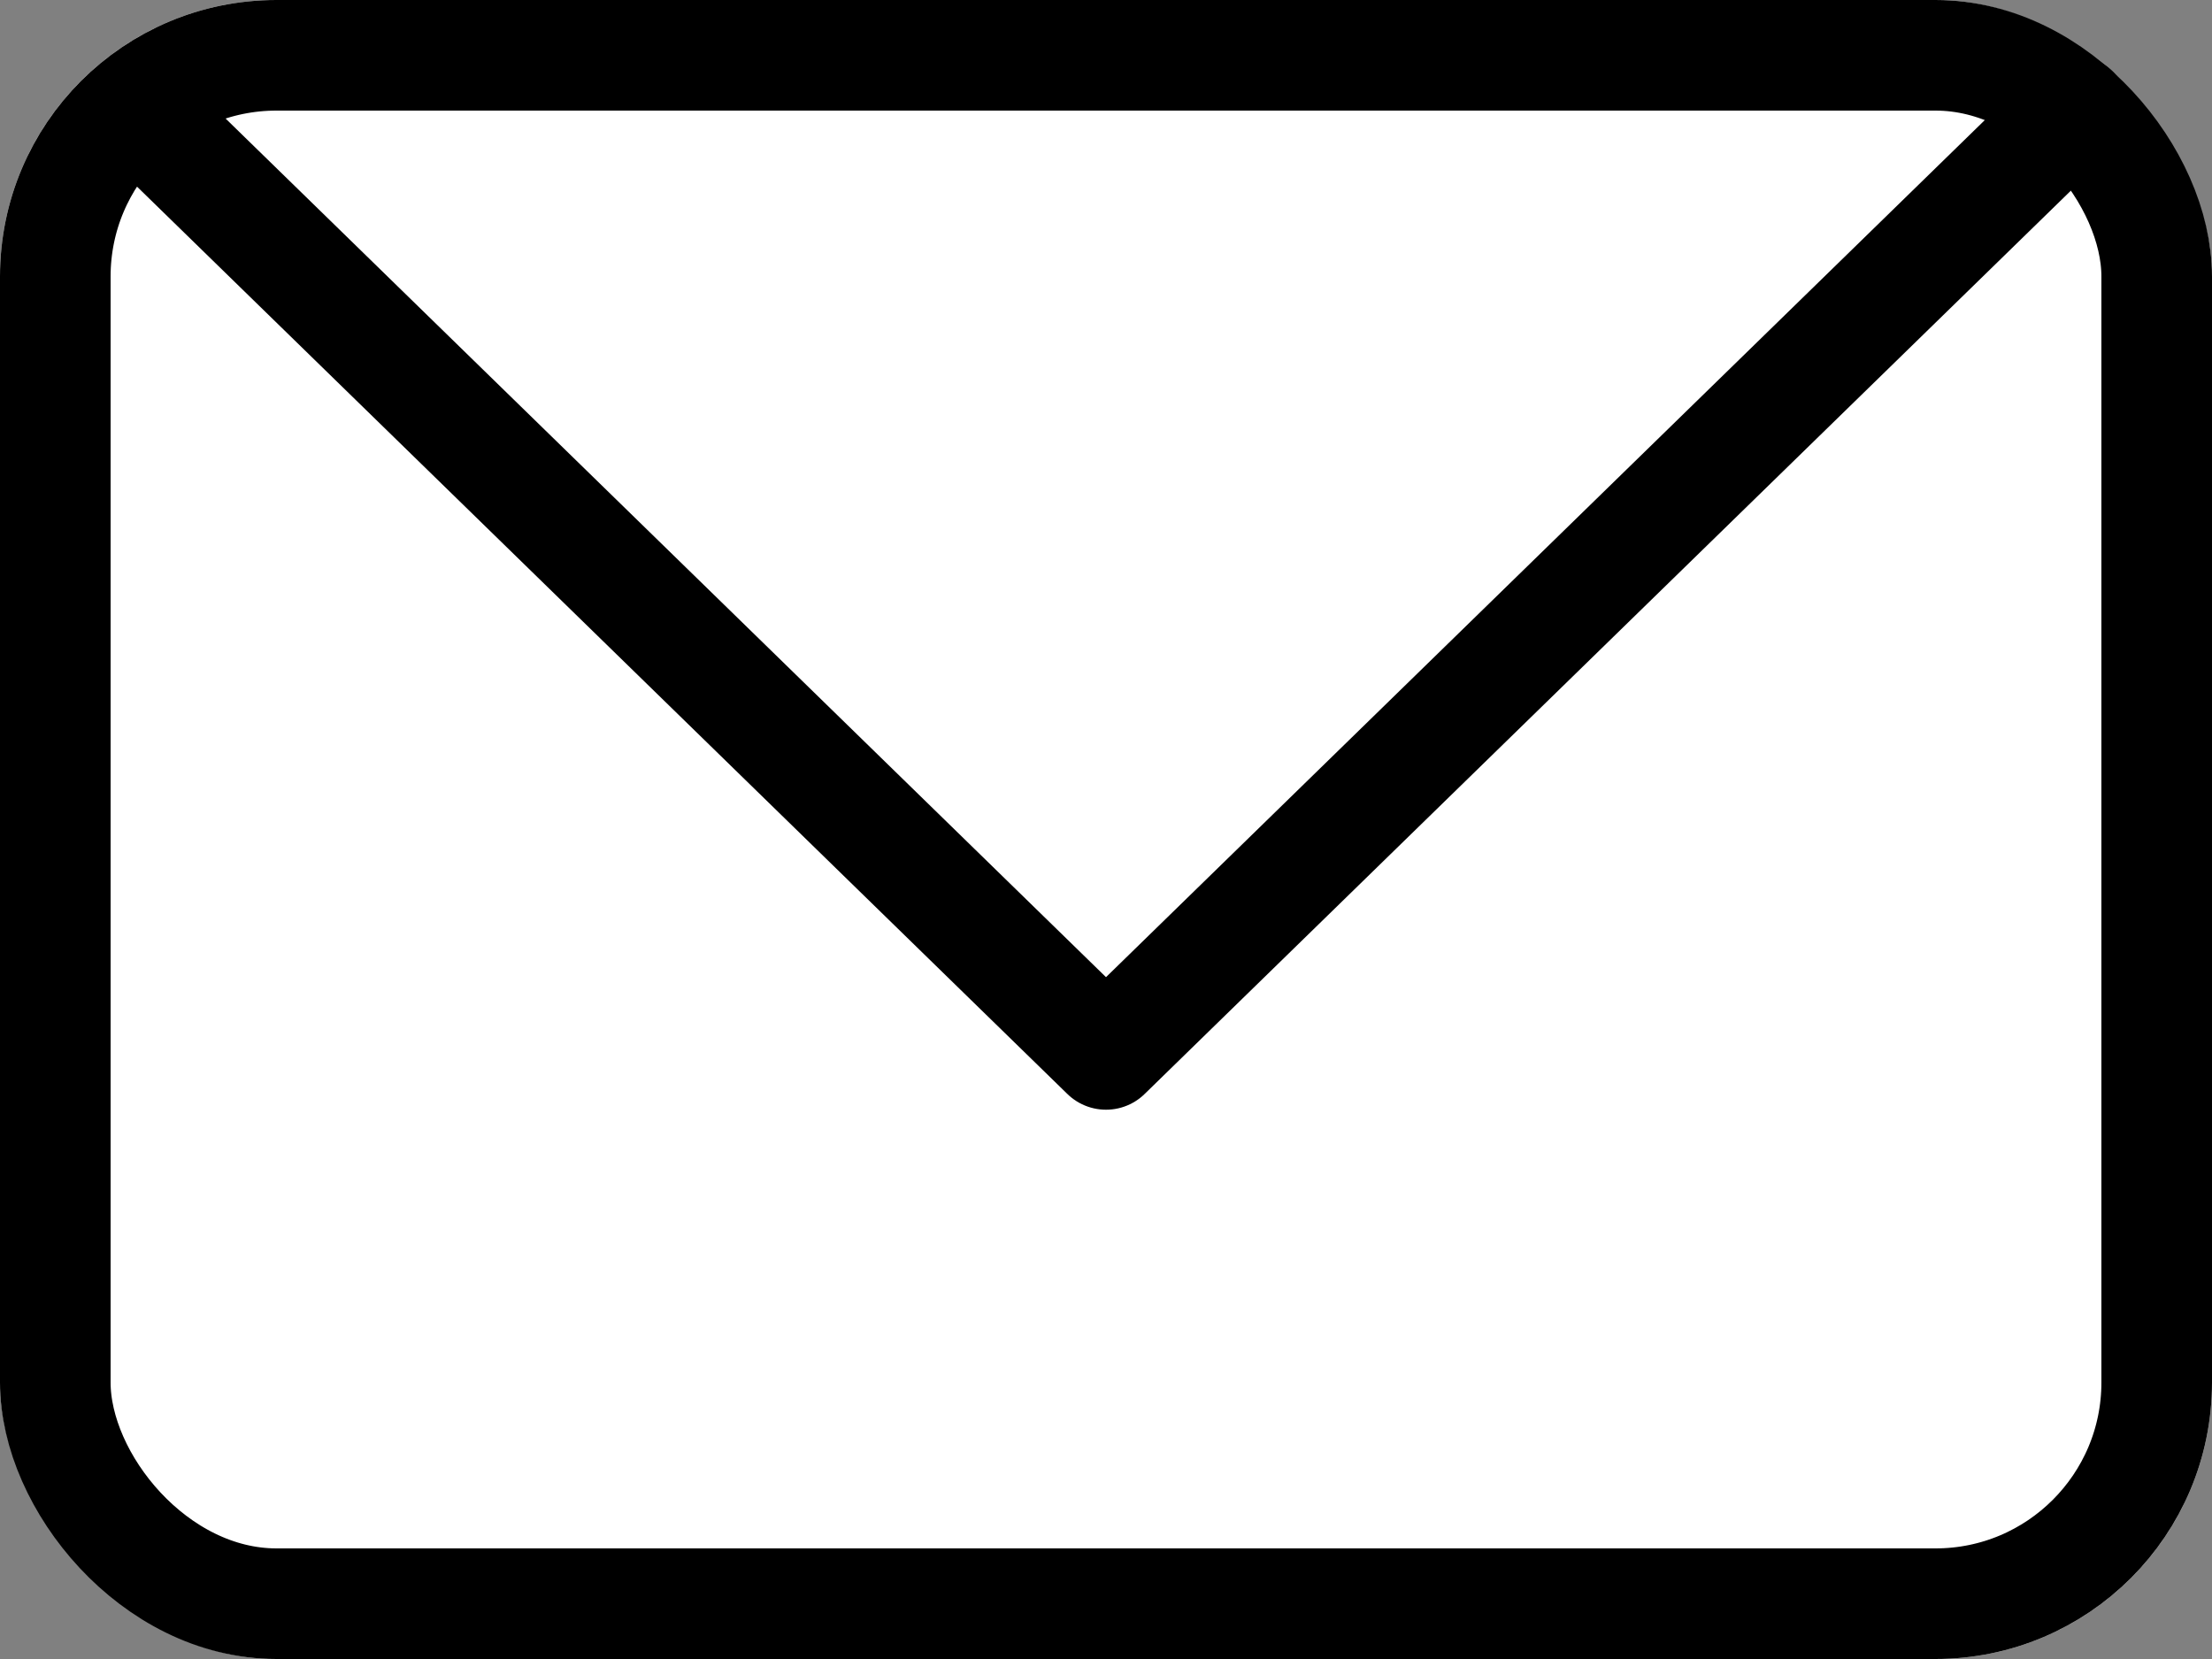 <svg id="コンポーネント_27_4" data-name="コンポーネント 27 – 4" xmlns="http://www.w3.org/2000/svg" width="40" height="30" viewBox="0 0 40 30">
  <rect x="0" y="0" width="40" height="30" fill="#808080" stroke="none"/>
  <g id="長方形_61" data-name="長方形 61" fill="#fff" stroke="#000" stroke-linejoin="round" stroke-width="2">
    <rect width="40" height="30" rx="5" stroke="none"/>
    <rect x="1" y="1" width="38" height="28" rx="4" fill="none"/>
  </g>
  <path id="パス_25" data-name="パス 25" d="M2400.8-76.6l17.5,17.067L2435.8-76.6" transform="translate(-2398.3 78.6)" fill="none" stroke="#000" stroke-linecap="round" stroke-linejoin="round" stroke-width="2"/>
</svg>

